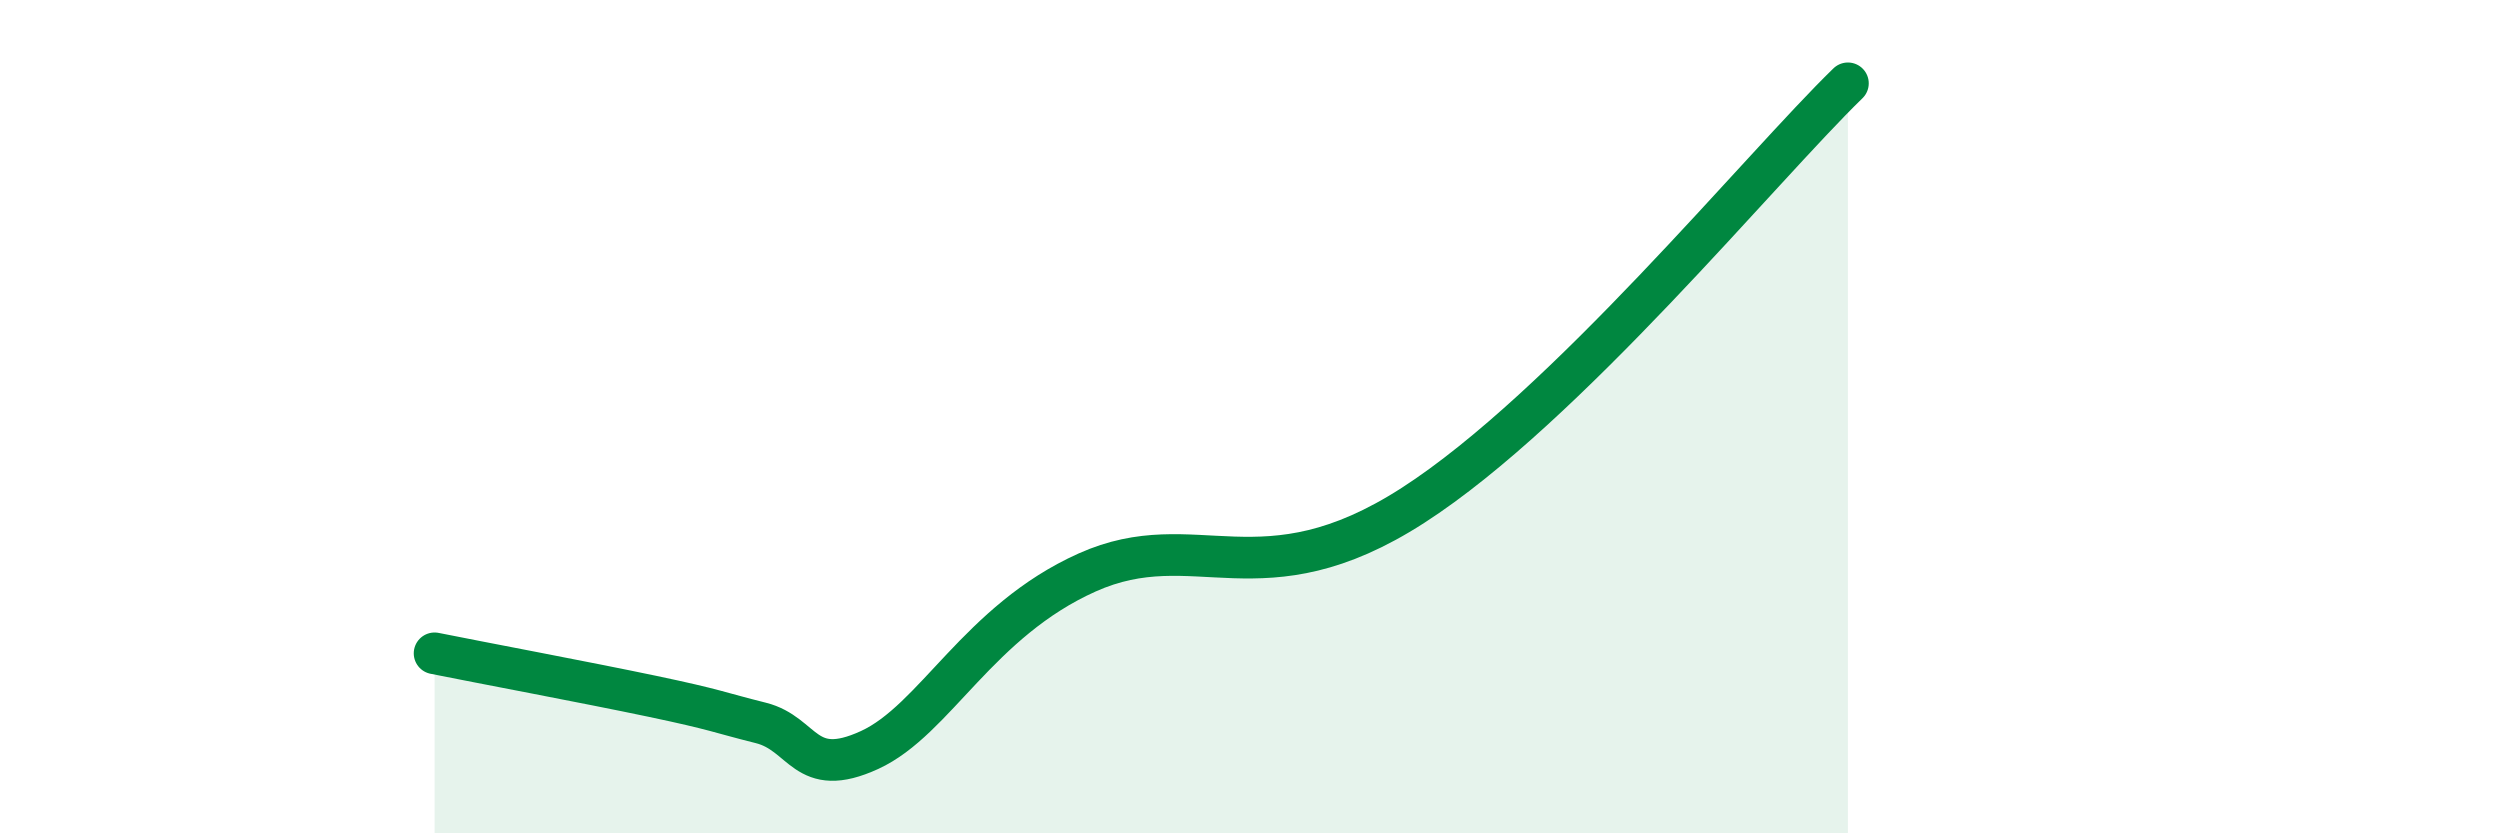 
    <svg width="60" height="20" viewBox="0 0 60 20" xmlns="http://www.w3.org/2000/svg">
      <path
        d="M 10.43,15.68 C 11.47,15.89 14.08,16.38 15.65,16.71 C 17.22,17.04 17.22,17.09 18.26,17.35 C 19.3,17.61 19.3,18.72 20.87,18 C 22.44,17.28 23.48,14.91 26.09,13.74 C 28.7,12.57 30.26,14.48 33.91,12.13 C 37.56,9.78 42.26,4.03 44.35,2L44.35 20L10.43 20Z"
        fill="#008740"
        opacity="0.1"
        stroke-linecap="round"
        stroke-linejoin="round"
      />
      <path
        d="M 10.43,15.68 C 11.47,15.89 14.08,16.38 15.65,16.71 C 17.22,17.04 17.22,17.09 18.26,17.35 C 19.3,17.61 19.3,18.72 20.87,18 C 22.44,17.28 23.48,14.91 26.09,13.74 C 28.7,12.57 30.26,14.48 33.91,12.13 C 37.56,9.78 42.26,4.03 44.35,2"
        stroke="#008740"
        stroke-width="1"
        fill="none"
        stroke-linecap="round"
        stroke-linejoin="round"
      />
    </svg>
  